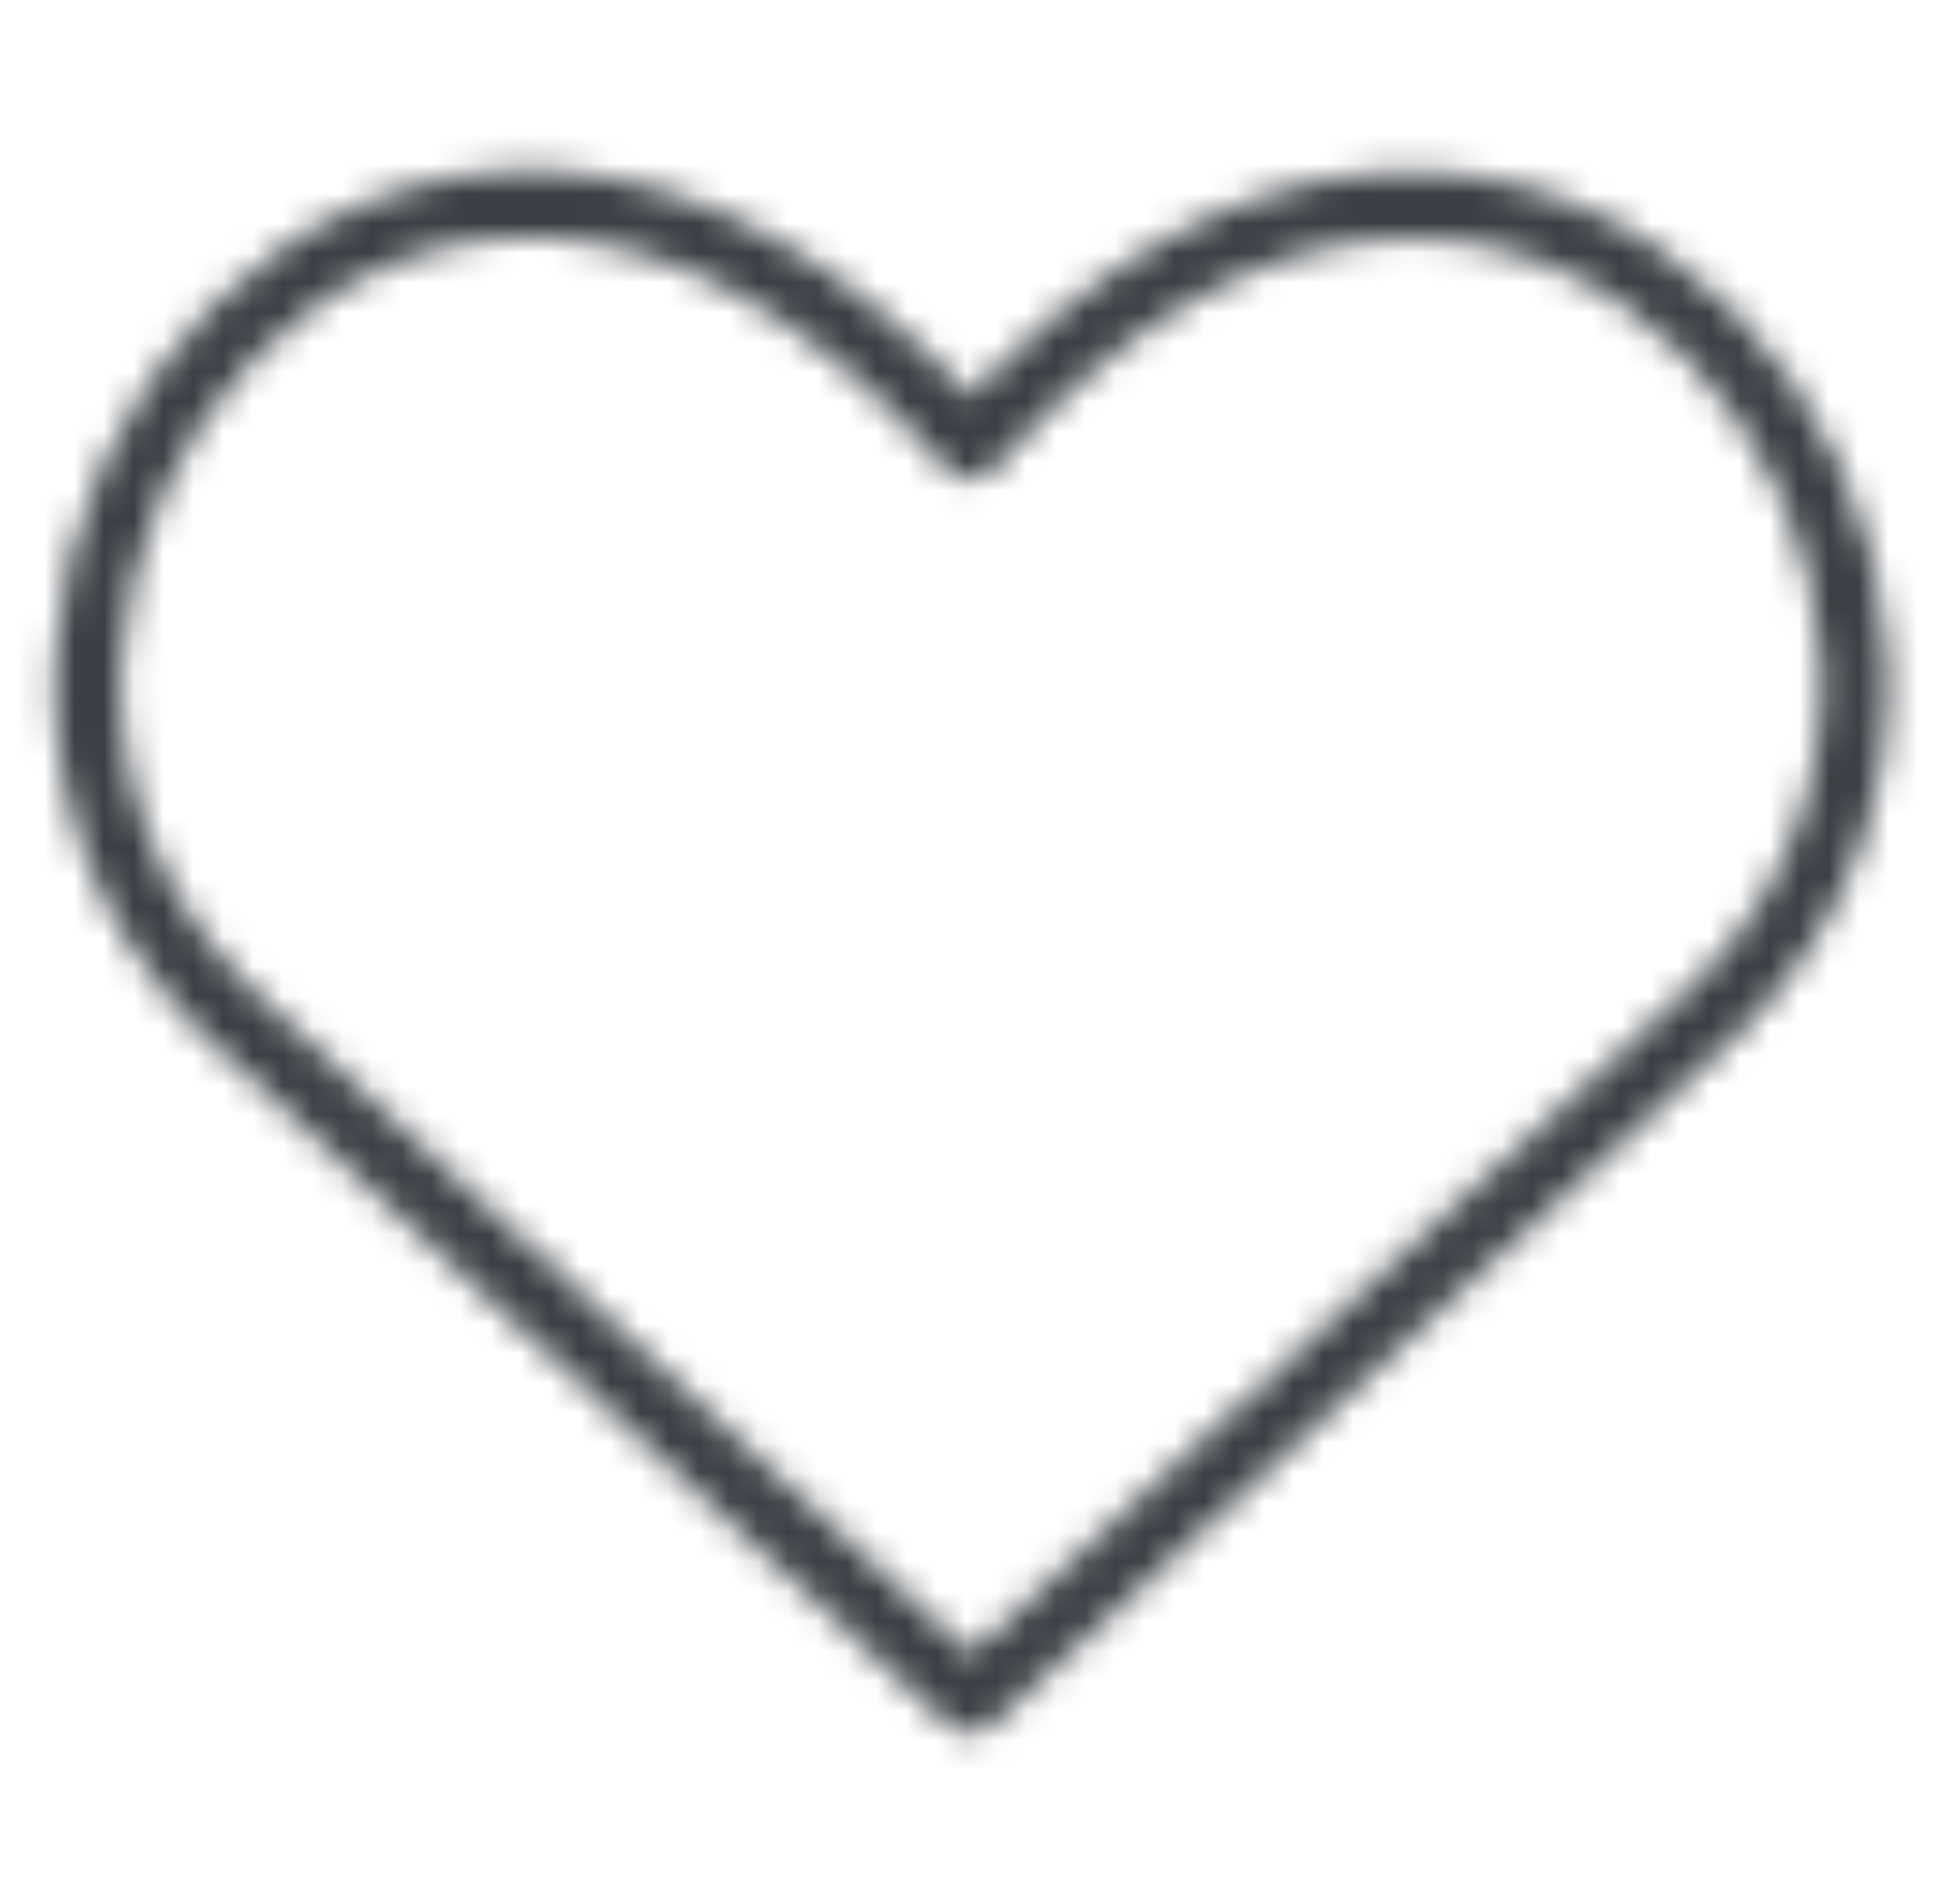 <svg width="65" height="64" viewBox="0 0 65 64" fill="none" xmlns="http://www.w3.org/2000/svg">
<mask id="mask0_8355_4116" style="mask-type:alpha" maskUnits="userSpaceOnUse" x="0" y="0" width="65" height="64">
<path d="M7.484 33.863L32.628 57.143L57.772 33.863C71.663 20.147 51.486 -6.531 32.628 14.988C13.77 -6.594 -6.219 20.084 7.484 33.863Z" stroke="#00B0DB" stroke-width="2.25" stroke-linecap="round" stroke-linejoin="round"/>
</mask>
<g mask="url(#mask0_8355_4116)">
<rect x="0.667" width="64" height="64" fill="#3A4045"/>
</g>
</svg>
